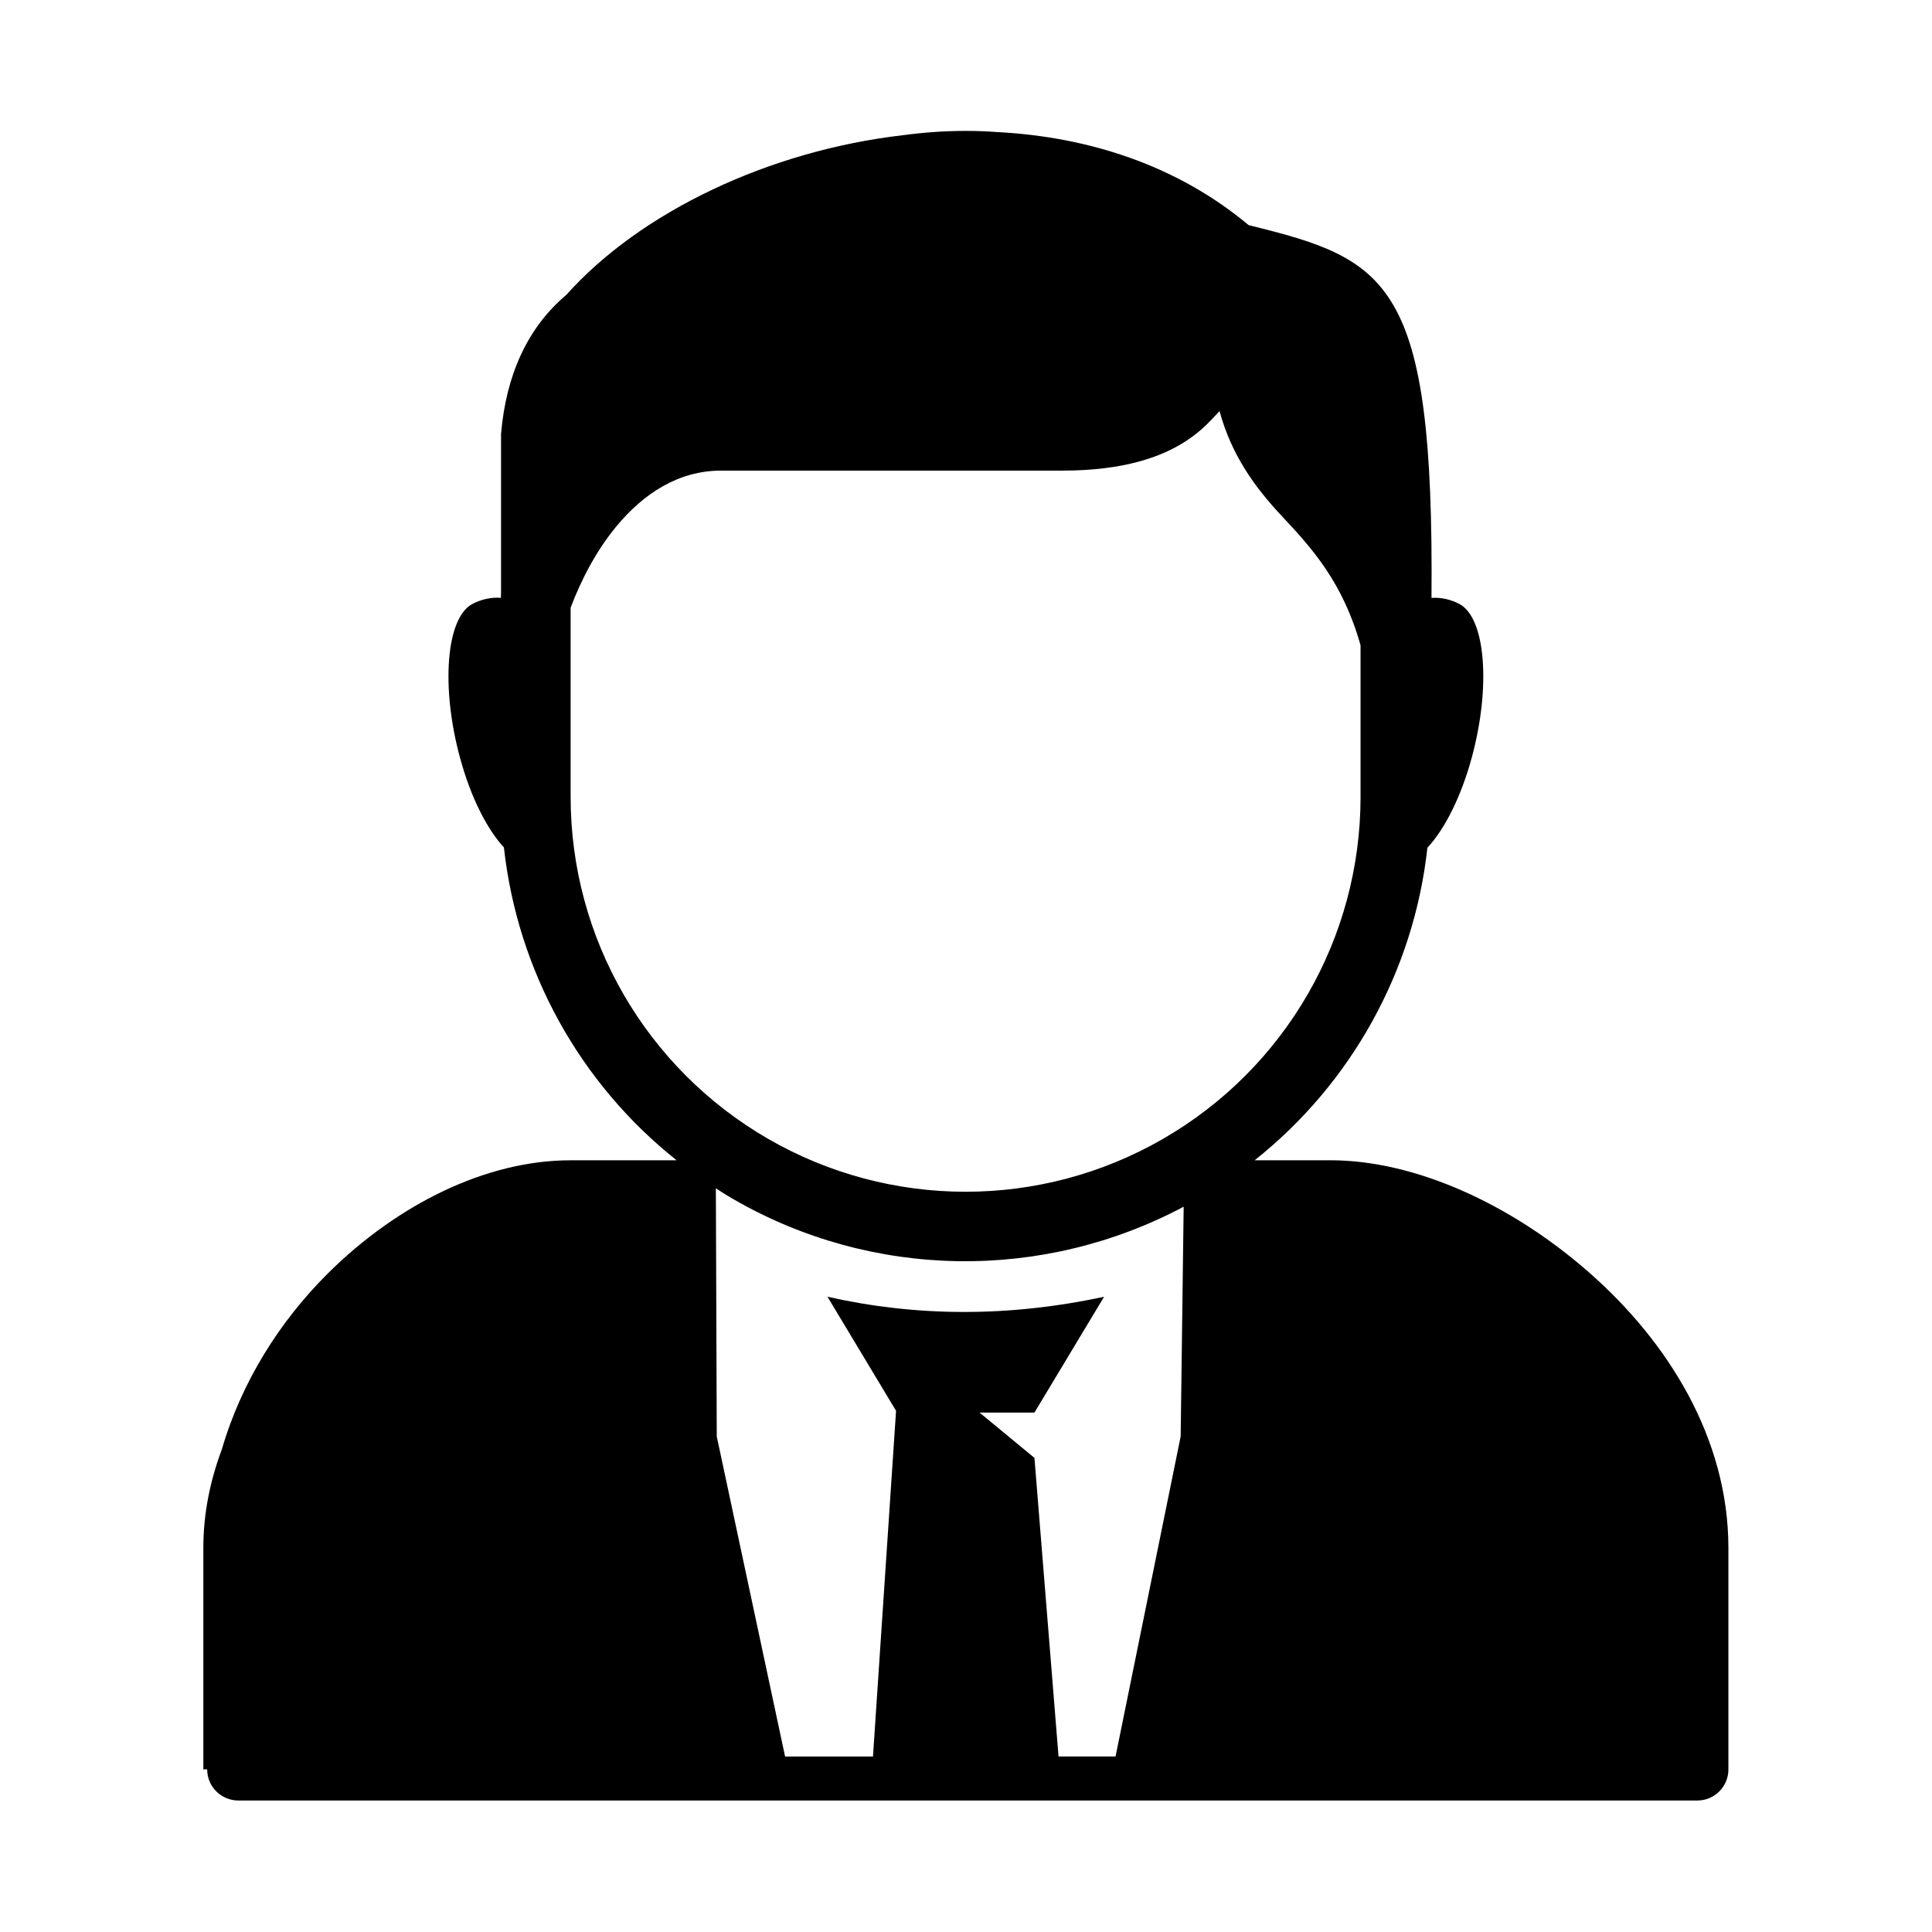 <?xml version="1.0" encoding="UTF-8"?>
<!-- Uploaded to: SVG Repo, www.svgrepo.com, Generator: SVG Repo Mixer Tools -->
<svg fill="#000000" width="800px" height="800px" version="1.1" viewBox="144 144 512 512" xmlns="http://www.w3.org/2000/svg">
 <path d="m333.71 458.92c1.523 0.992 3.039 1.953 4.613 2.856 36.852 21.289 81.98 21.898 119.36 2.016l-0.793 60.879-17.258 84.809h-15.109l-6.383-79.125-14.551-12.012h14.551l18.457-30.691c-25.633 5.504-50.012 5.246-73.305 0l18.172 30.234-6.117 91.605h-23.293l-18.105-84.809zm133.47-205.98c3.242 11.805 9.395 20.238 16.621 27.934 7.926 8.453 16.066 17.465 20.758 34.137v40.18c0 37.406-19.91 71.898-52.34 90.617-32.383 18.691-72.273 18.691-104.66 0-32.395-18.719-52.336-53.207-52.336-90.617v-50.152c2.801-7.461 6.879-15.219 12.16-21.598 7.203-8.656 16.414-14.723 27.727-14.723h90.438c16.414 0 26.383-3.672 32.77-7.848 3.18-2.066 5.453-4.281 7.144-6.09 0.855-0.934 1.172-1.195 1.723-1.84zm-67.281-74.25c-5.547 0-11.055 0.398-16.535 1.129-35.629 4.109-69.621 20.348-89.273 42.309-10.324 8.715-15.977 21.254-17.312 36.879v41.637c0 0.41-0.027 0.789-0.027 1.203v0.582c-2.66-0.207-5.273 0.43-7.578 1.629-6.941 3.68-8.398 21.953-3.242 40.848 2.859 10.496 7.144 18.836 11.609 23.672 3.59 32.68 20.113 62.539 45.773 82.914h-28.191c-22.25 0-45.781 11.637-64.266 30.004-12.625 12.562-22.828 28.598-28.074 46.621-3.117 8.309-4.898 17.051-4.898 26.125v58.66h1.02v0.027c0 4.523 3.672 8.195 8.223 8.223h386.69c4.551 0 8.223-3.699 8.223-8.223v-58.695c0-29.242-16.184-54.844-36.969-73.062-20.77-18.227-46.215-29.688-68.488-29.688h-20.09c25.633-20.348 42.195-50.176 45.781-82.828 4.488-4.812 8.832-13.211 11.723-23.762 5.156-18.895 3.707-37.176-3.269-40.848-2.246-1.164-4.785-1.781-7.371-1.594 0.695-84.031-11.348-89.684-48.457-98.785-18.82-15.77-42.266-23.383-66.496-24.66-2.828-0.211-5.676-0.316-8.504-0.316z"/>
</svg>